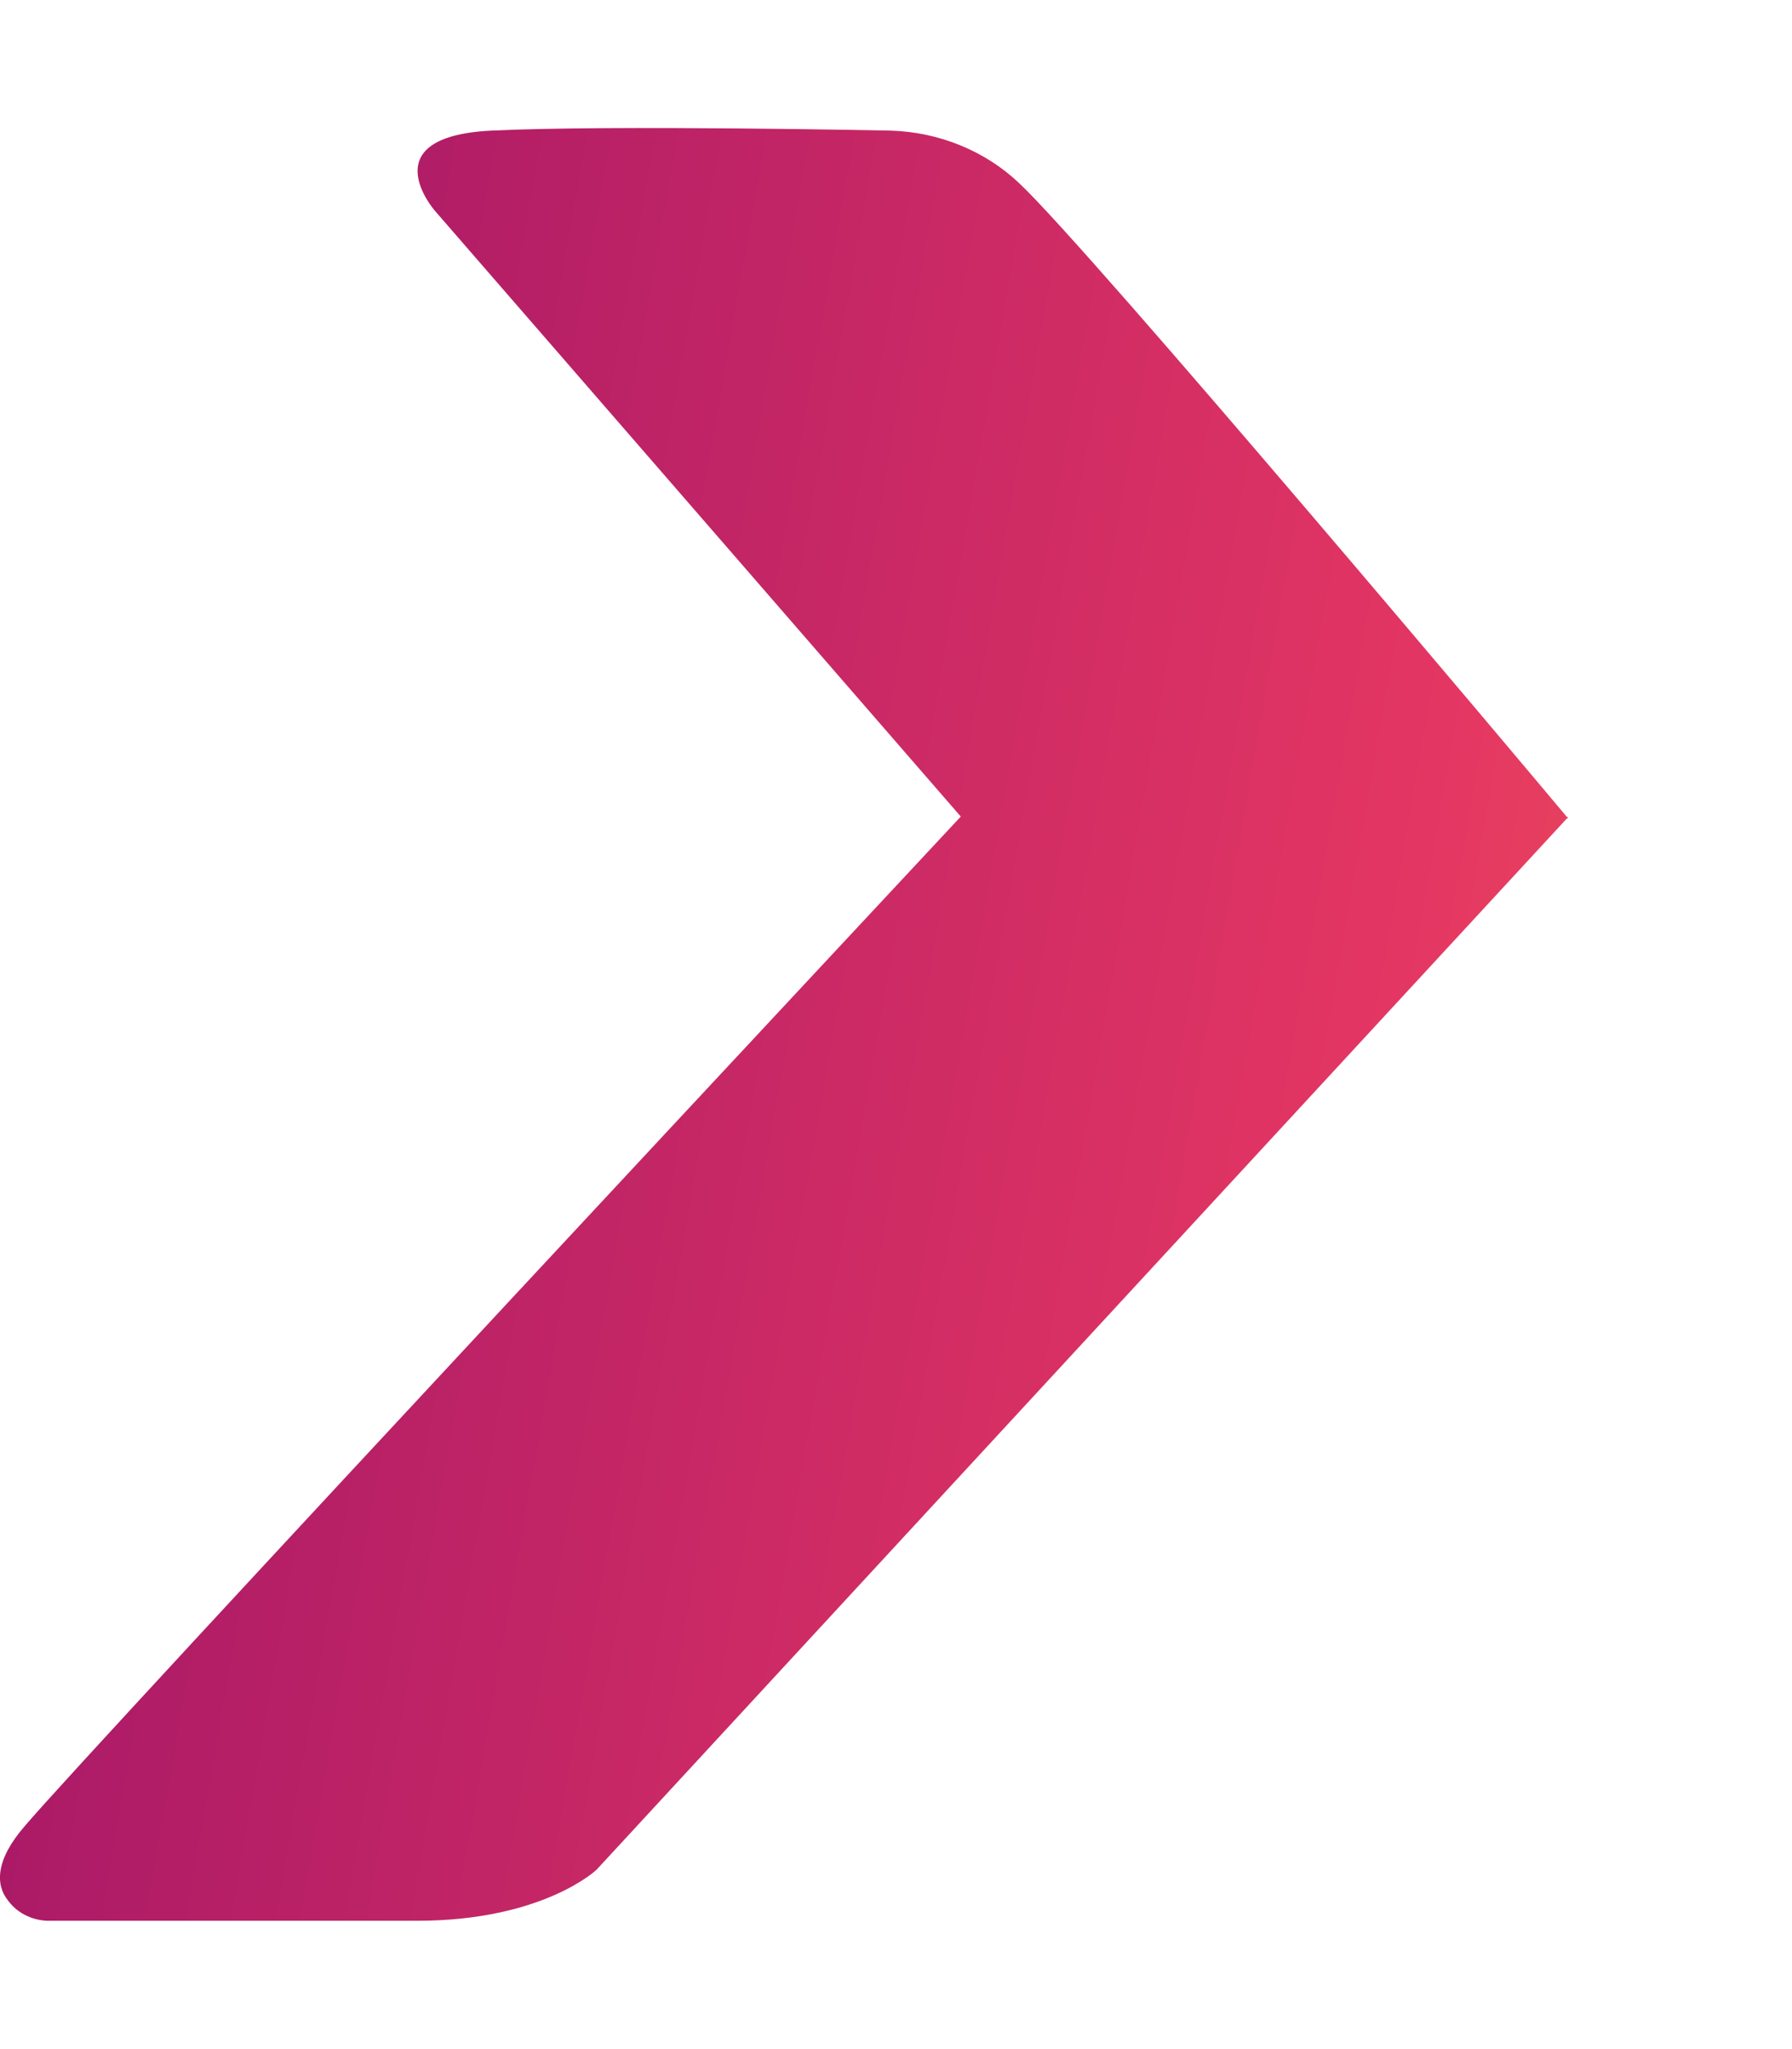 <svg width="7" height="8" viewBox="0 0 7 8" fill="none" xmlns="http://www.w3.org/2000/svg">
<path fill-rule="evenodd" clip-rule="evenodd" d="M6.121 3.195L2.33 7.3C2.33 7.3 2.121 7.499 1.629 7.499H0.185C0.155 7.498 0.124 7.49 0.097 7.476C0.07 7.462 0.047 7.442 0.03 7.418C-0.017 7.359 -0.019 7.262 0.097 7.129C0.322 6.861 3.746 3.196 3.753 3.188L1.698 0.822C1.698 0.822 1.447 0.534 1.918 0.51C2.39 0.487 3.481 0.51 3.481 0.51C3.67 0.516 3.85 0.59 3.982 0.716C4.259 0.975 6.027 3.077 6.121 3.19L6.125 3.19L6.123 3.192C6.124 3.194 6.125 3.195 6.125 3.195L6.121 3.195Z" fill="url(#paint0_linear_778_212246)"/>
<defs>
<linearGradient id="paint0_linear_778_212246" x1="7.53203e-09" y1="0.048" x2="7.658" y2="1.384" gradientUnits="userSpaceOnUse">
<stop stop-color="#9D1368"/>
<stop offset="0.779" stop-color="#E43663"/>
<stop offset="1" stop-color="#EA5354"/>
</linearGradient>
</defs>
</svg>
